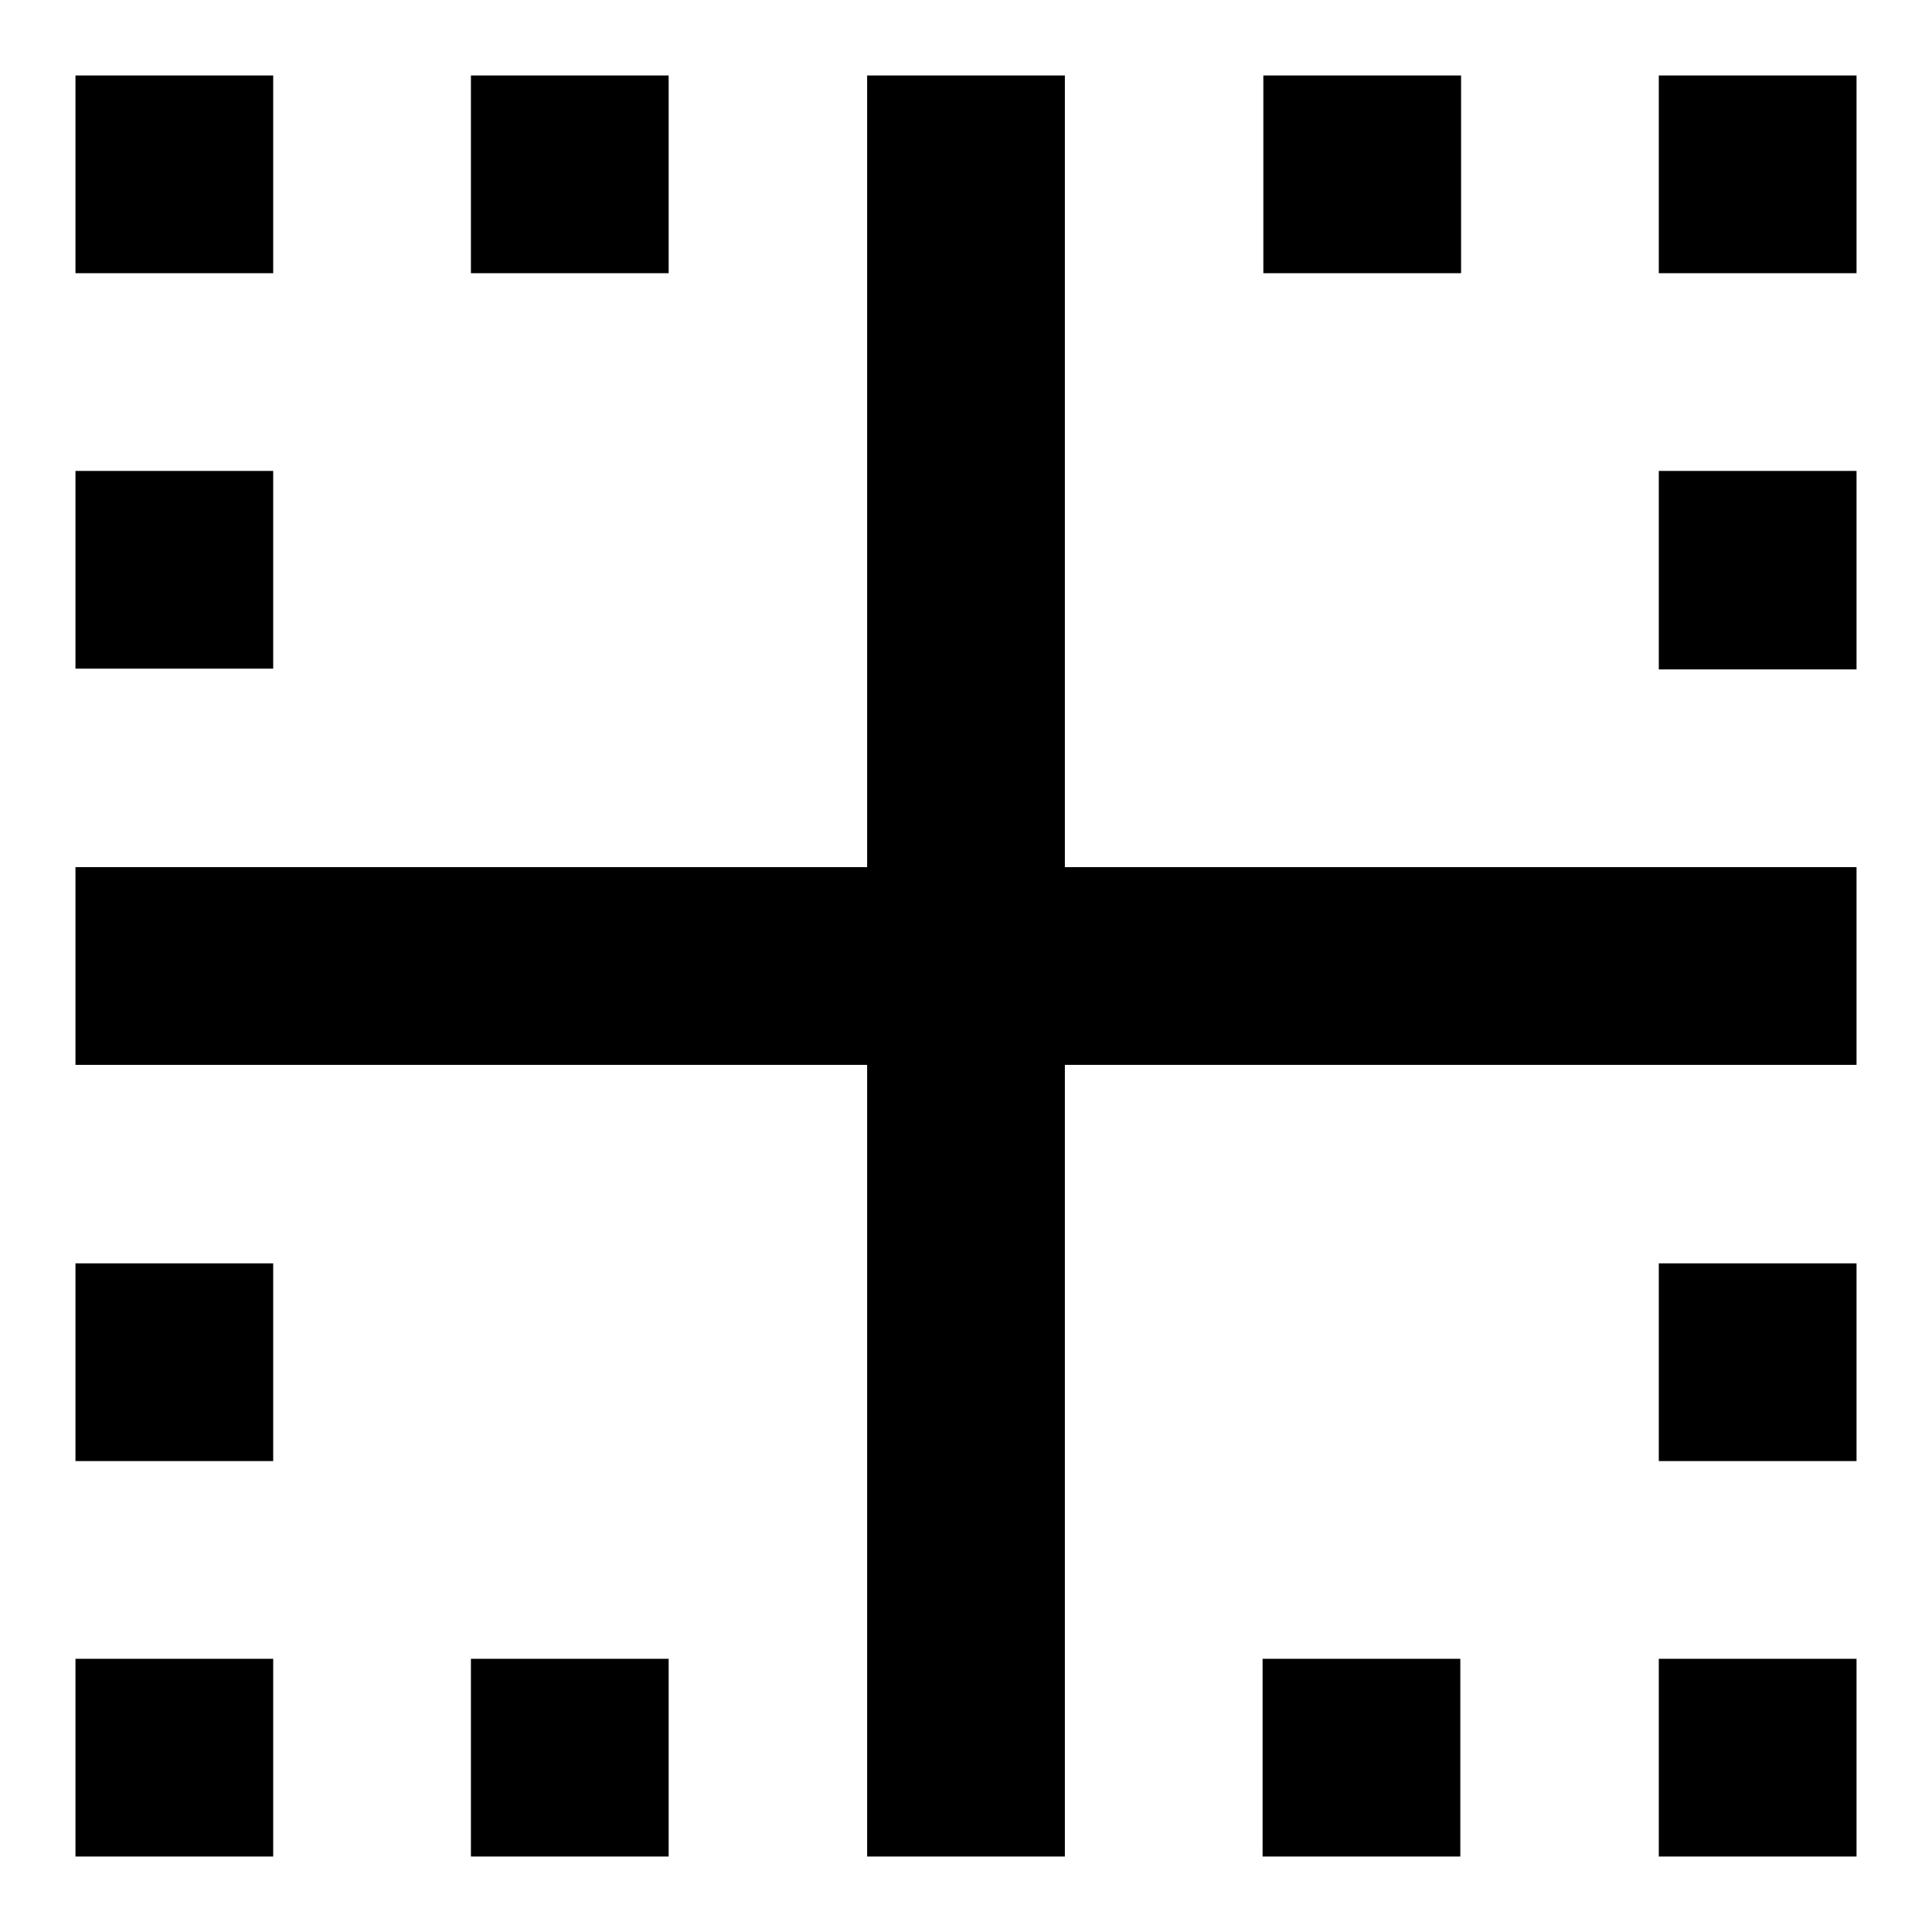 <?xml version="1.0" encoding="utf-8"?>
<!-- Svg Vector Icons : http://www.onlinewebfonts.com/icon -->
<!DOCTYPE svg PUBLIC "-//W3C//DTD SVG 1.1//EN" "http://www.w3.org/Graphics/SVG/1.1/DTD/svg11.dtd">
<svg version="1.1" xmlns="http://www.w3.org/2000/svg" xmlns:xlink="http://www.w3.org/1999/xlink" x="0px" y="0px" viewBox="0 0 256 256" enable-background="new 0 0 256 256" xml:space="preserve">
<g> <path fill="#000000" d="M10,246h26.2v-26.2H10V246z M62.4,246h26.2v-26.2H62.4V246z M36.2,62.4H10v26.2h26.2V62.4z M10,193.6h26.2 v-26.2H10V193.6z M88.7,10H62.4v26.2h26.2V10z M36.2,10H10v26.2h26.2V10z M193.6,10h-26.2v26.2h26.2V10z M219.8,88.7H246V62.4 h-26.2V88.7z M219.8,10v26.2H246V10H219.8z M167.3,246h26.2v-26.2h-26.2V246z M141.1,10h-26.2v104.9H10v26.2h104.9V246h26.2V141.1 H246v-26.2H141.1V10z M219.8,246H246v-26.2h-26.2V246z M219.8,193.6H246v-26.2h-26.2V193.6z"/></g>
</svg>